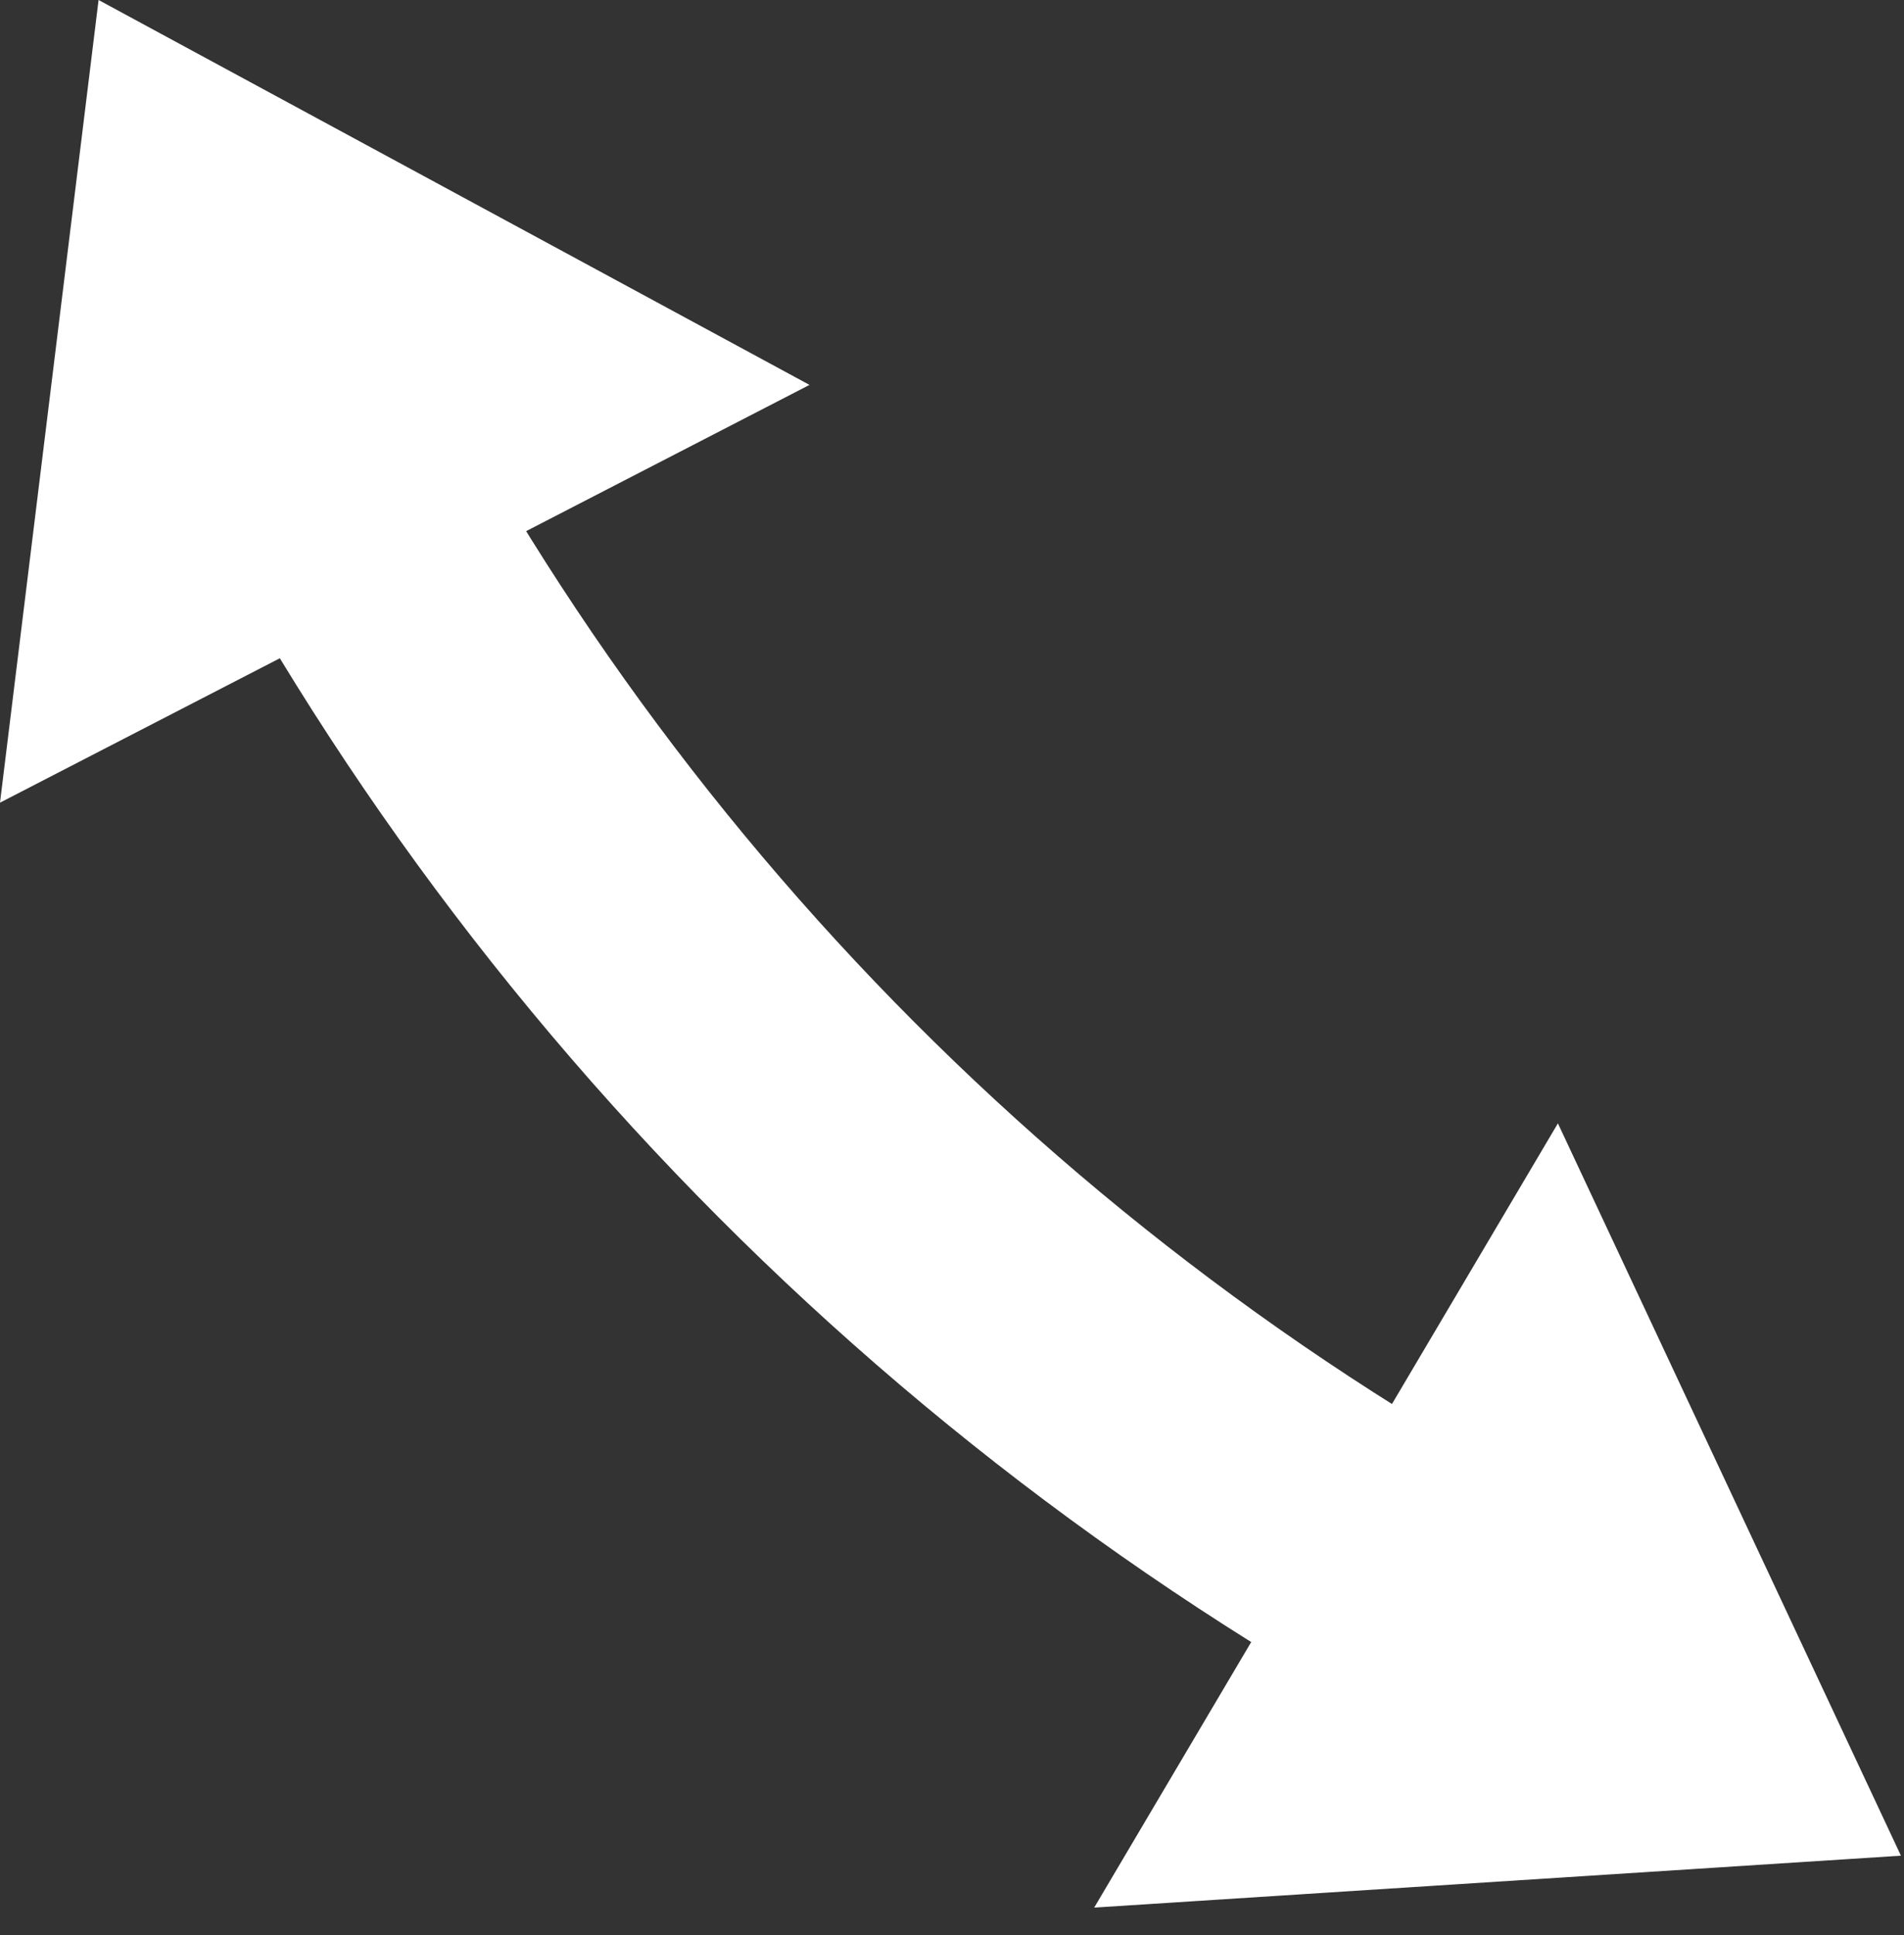 <svg width="62" height="63" viewBox="0 0 62 63" fill="none" xmlns="http://www.w3.org/2000/svg">
<rect x="0" y="0" width="62" height="63" fill="#333333" stroke="none"/>
<g clip-path="url(#clip0)">
<path d="M3.21 0L0 26.13L26.36 12.53L3.21 0Z" fill="white"/>
<path d="M61.9 60.41L50.73 36.57L35.63 62.1L61.9 60.41Z" fill="white"/>
<path d="M48.15 52.57C29.894 42.666 15.465 26.953 7.15 7.92" stroke="white" stroke-width="9" stroke-miterlimit="10"/>
</g>
<defs>
<clipPath id="clip0">
<rect width="61.91" height="62.11" fill="white"/>
</clipPath>
</defs>
</svg>
